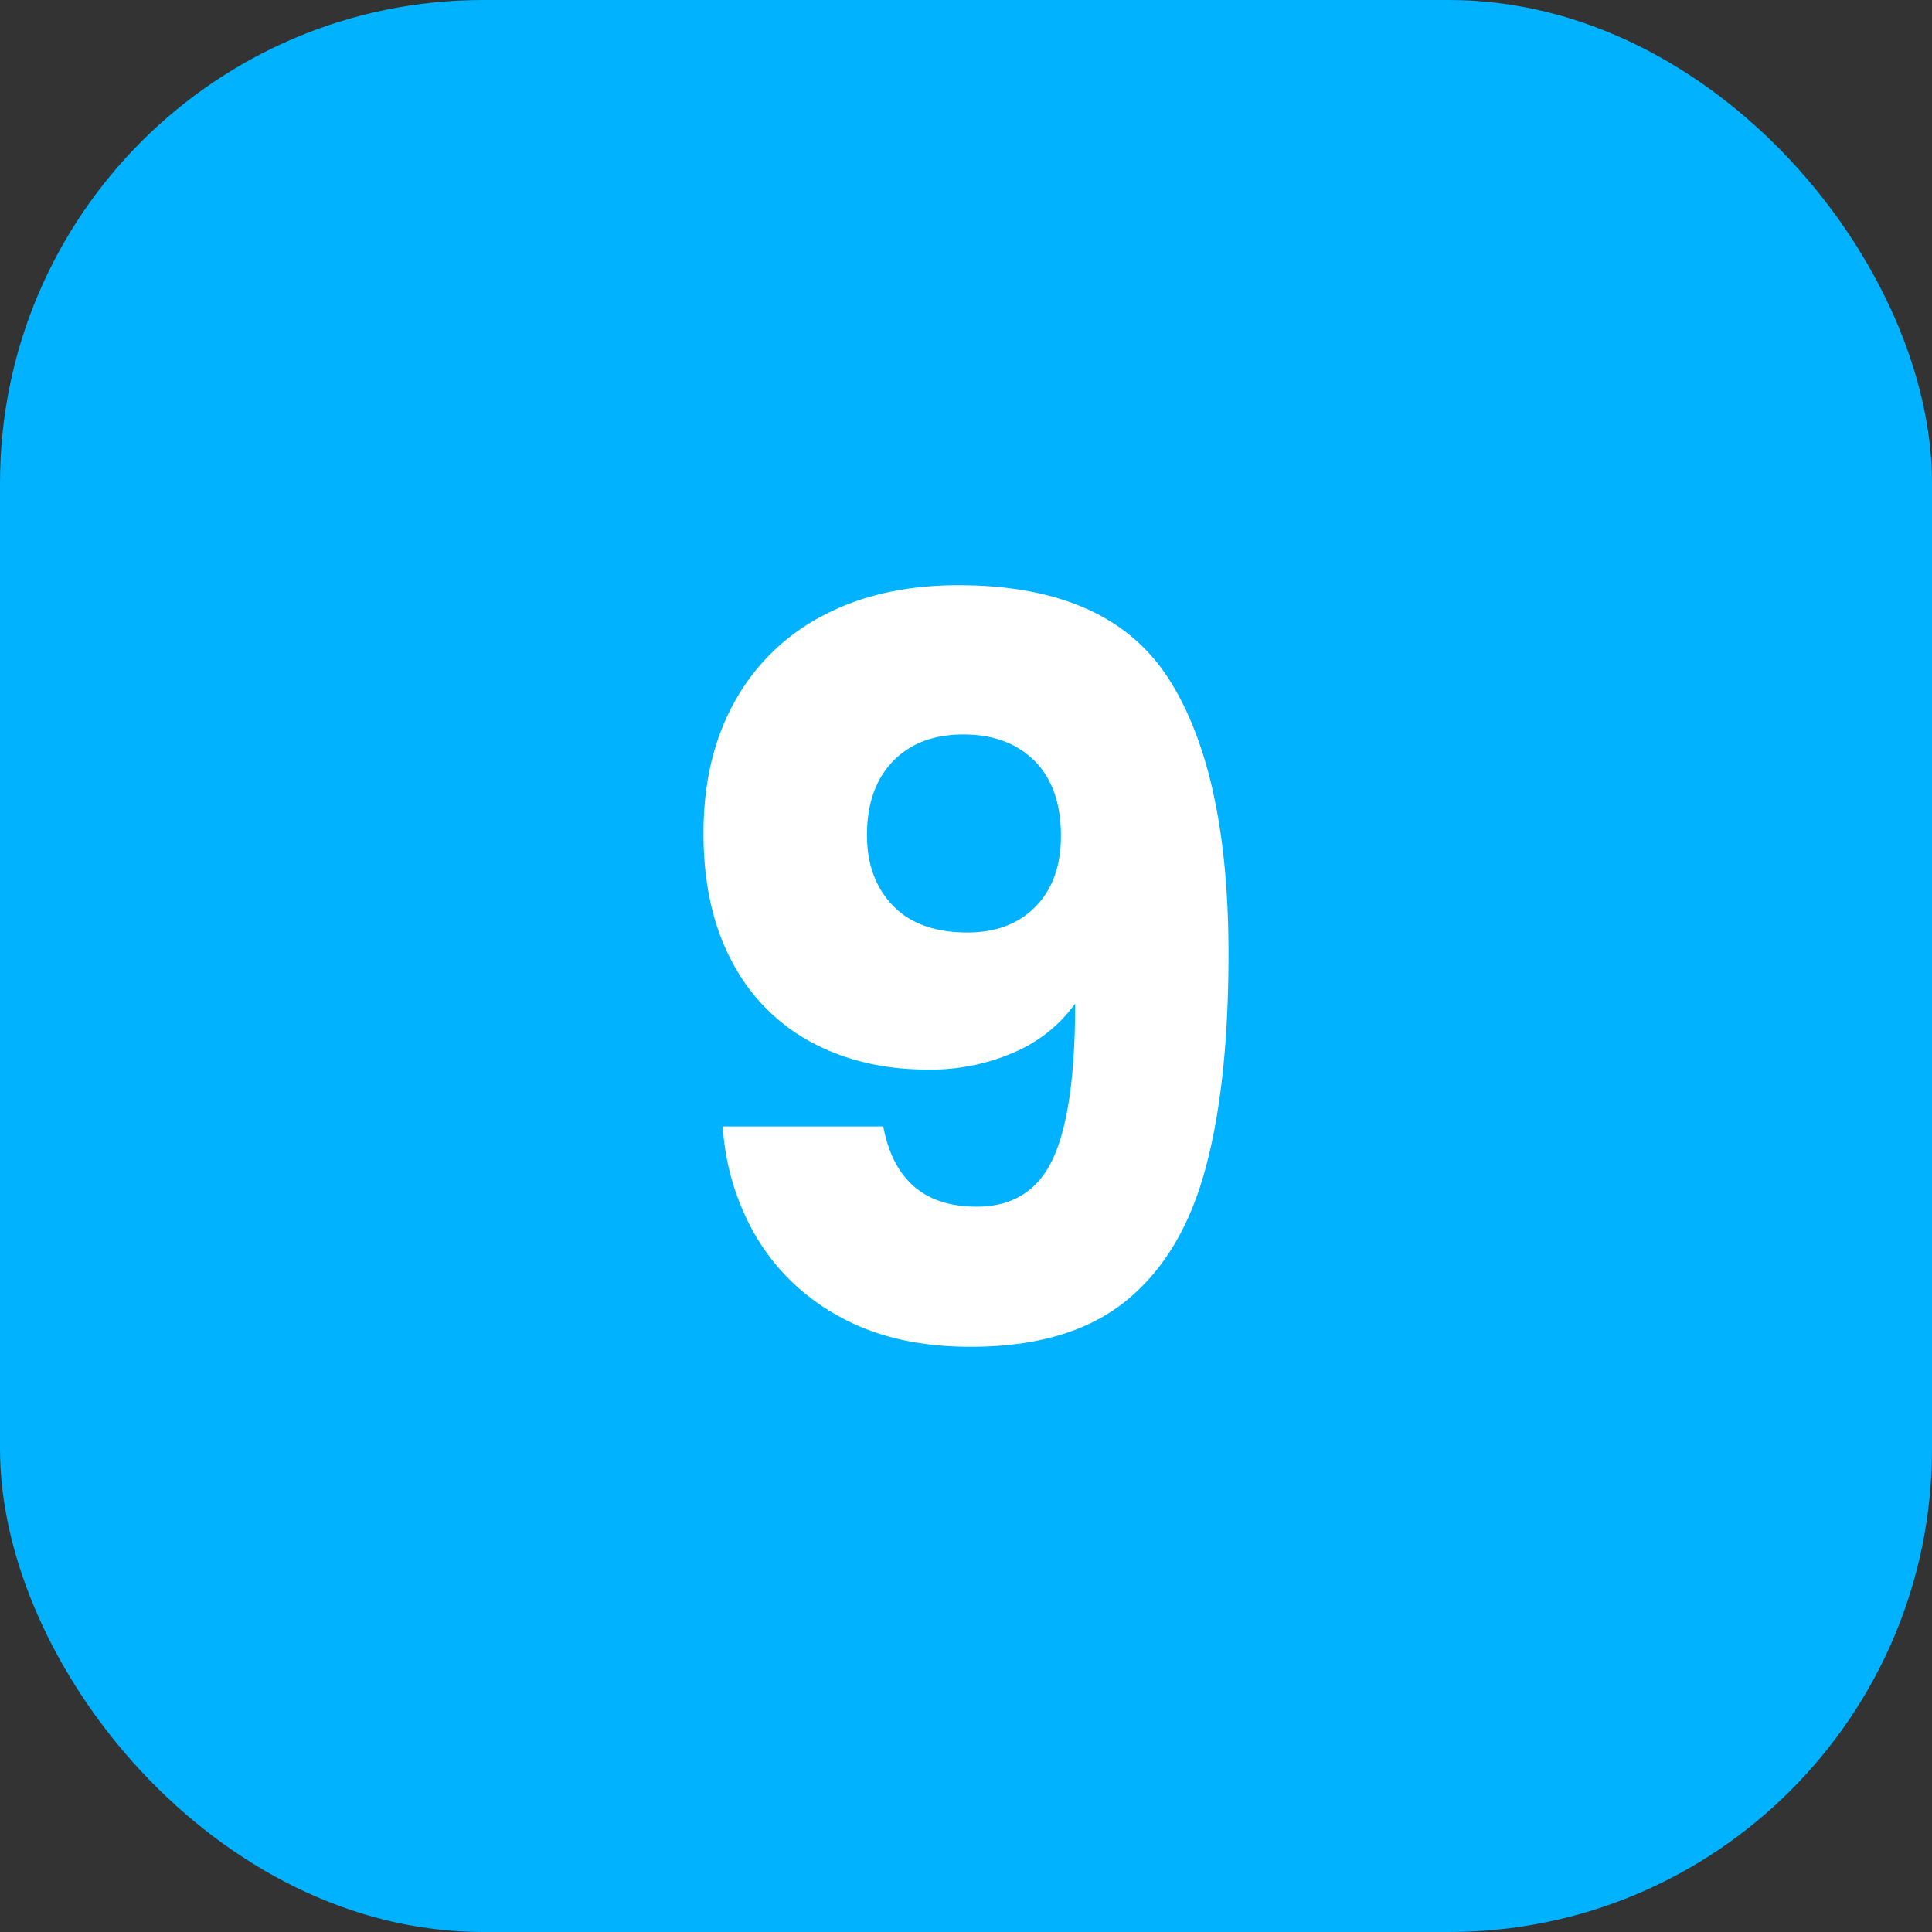 <!-- icon666.com - MILLIONS vector ICONS FREE --><svg viewBox="0 0 500 500" xmlns="http://www.w3.org/2000/svg"><rect x="0" y="0" width="500" height="500" fill="#333333" stroke="none"/><g id="Layer_2" data-name="Layer 2"><g id="_11.Square_Solid_Color" data-name="11.Square_Solid_Color"><g id="_9" data-name="9"><rect fill="#00b2ff" height="500" rx="125" width="500"></rect><path d="m252.76 312.287q13.926 0 19.711-12.353t5.781-40.21a37.73 37.73 0 0 1 -15.769 12.615 54.086 54.086 0 0 1 -22.338 4.468q-16.823 0-29.961-6.964a49.61 49.61 0 0 1 -20.631-20.763q-7.489-13.8-7.49-33.508 0-19.446 8.016-33.9a55.1 55.1 0 0 1 22.864-22.339q14.845-7.884 35.085-7.884 38.893 0 54.4 24.178t15.506 71.222q0 34.168-6.177 56.373t-20.757 33.769q-14.586 11.568-39.817 11.563-19.975 0-34.033-7.884a55.884 55.884 0 0 1 -21.55-20.762 64.249 64.249 0 0 1 -8.541-28.384h41.524q3.94 20.765 24.177 20.763zm15.24-77.661q6.565-6.7 6.57-18.266 0-12.615-6.834-19.448t-18.4-6.833q-11.567 0-18.264 6.964t-6.7 19.054q0 11.3 6.7 18.266t19.316 6.964q11.045 0 17.612-6.701z" fill="#fff"></path></g></g></g></svg>